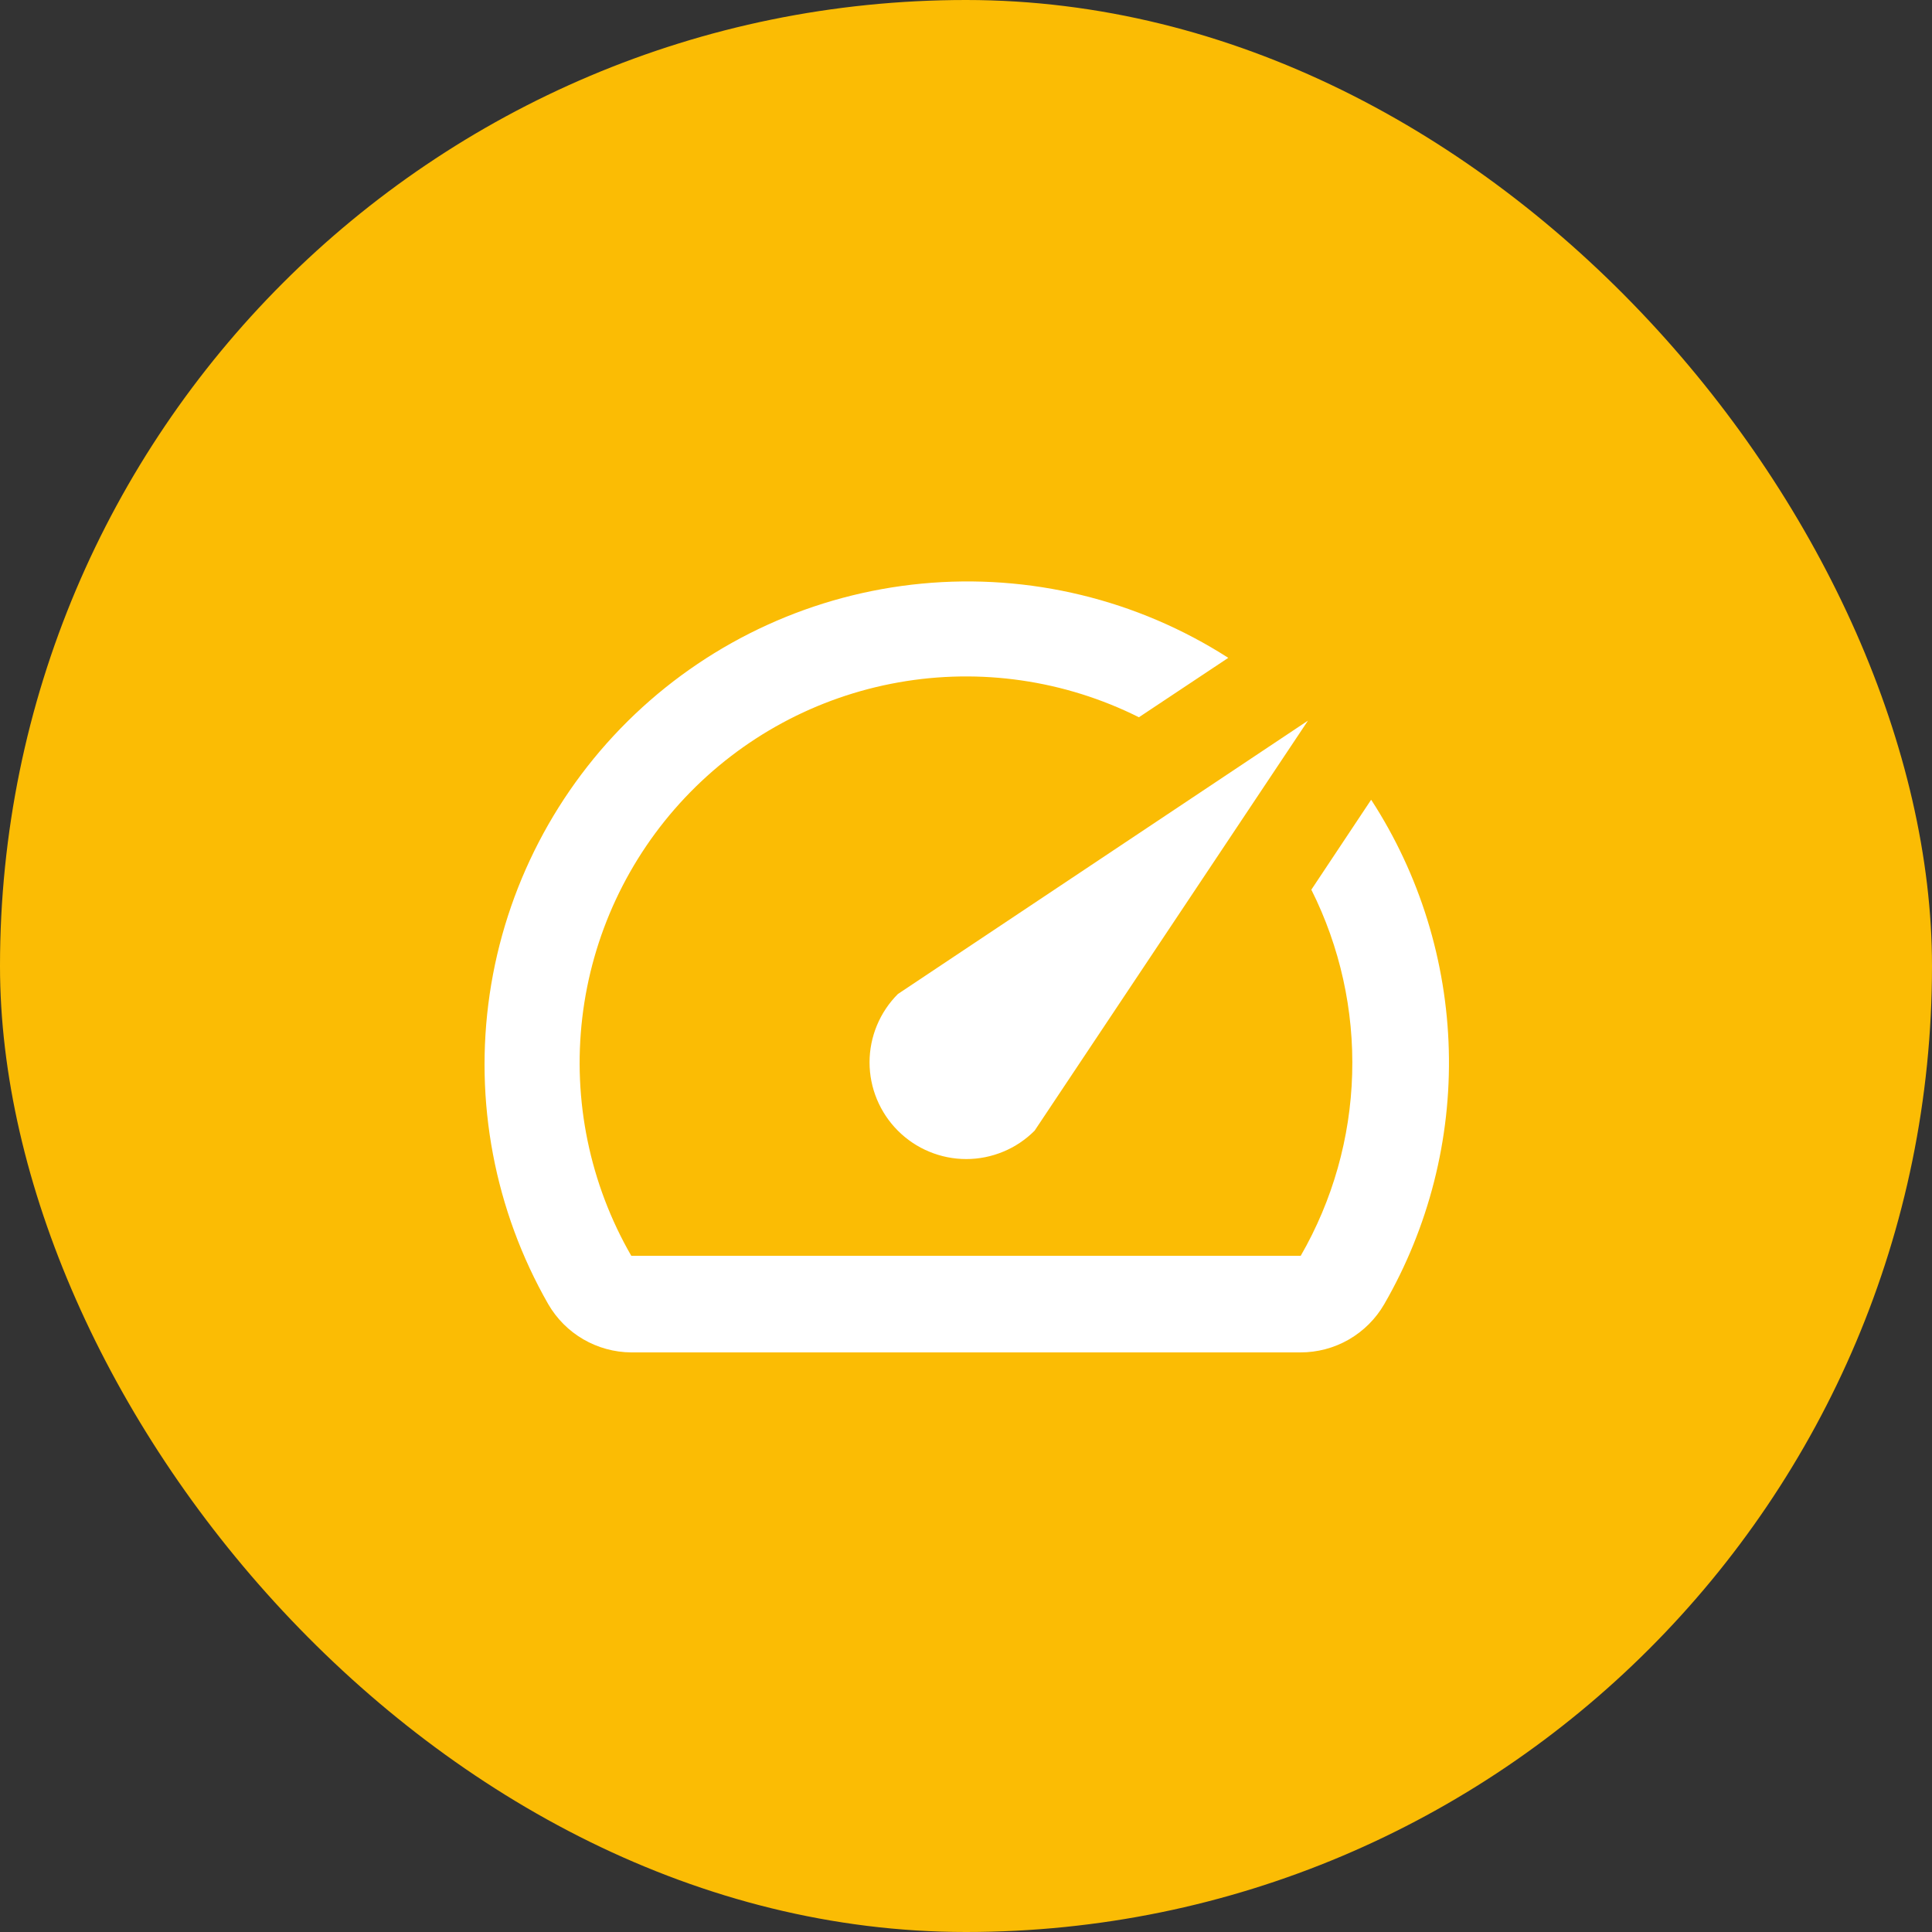<svg width="40" height="40" viewBox="0 0 40 40" fill="none" xmlns="http://www.w3.org/2000/svg">
<rect x="0" y="0" width="40" height="40" fill="#333333" stroke="none"/>
<rect width="40" height="40" rx="20" fill="#FBBC04"/>
<g clip-path="url(#clip0_3587_714)">
<path d="M28.38 16.57L27.15 18.42C27.743 19.603 28.034 20.915 27.995 22.238C27.957 23.561 27.591 24.853 26.93 26H13.07C12.211 24.51 11.855 22.783 12.055 21.075C12.255 19.367 13 17.769 14.18 16.517C15.359 15.266 16.91 14.428 18.604 14.128C20.297 13.827 22.042 14.081 23.58 14.85L25.43 13.62C23.547 12.412 21.312 11.871 19.085 12.083C16.858 12.295 14.765 13.248 13.143 14.789C11.522 16.33 10.463 18.371 10.138 20.585C9.813 22.799 10.24 25.057 11.35 27C11.525 27.302 11.775 27.554 12.077 27.729C12.379 27.904 12.721 27.998 13.07 28H26.92C27.273 28.001 27.619 27.91 27.925 27.734C28.23 27.558 28.484 27.305 28.66 27C29.581 25.404 30.044 23.584 29.996 21.742C29.948 19.9 29.393 18.106 28.39 16.56L28.38 16.57ZM18.59 23.41C18.776 23.596 18.996 23.744 19.239 23.844C19.482 23.945 19.742 23.997 20.005 23.997C20.268 23.997 20.528 23.945 20.771 23.844C21.014 23.744 21.234 23.596 21.42 23.41L27.08 14.92L18.59 20.58C18.404 20.766 18.257 20.986 18.156 21.229C18.055 21.472 18.003 21.732 18.003 21.995C18.003 22.258 18.055 22.518 18.156 22.761C18.257 23.004 18.404 23.224 18.59 23.41Z" fill="white"/>
</g>
<defs>
<clipPath id="clip0_3587_714">
<rect width="24" height="24" fill="white" transform="translate(8 8)"/>
</clipPath>
</defs>
</svg>
